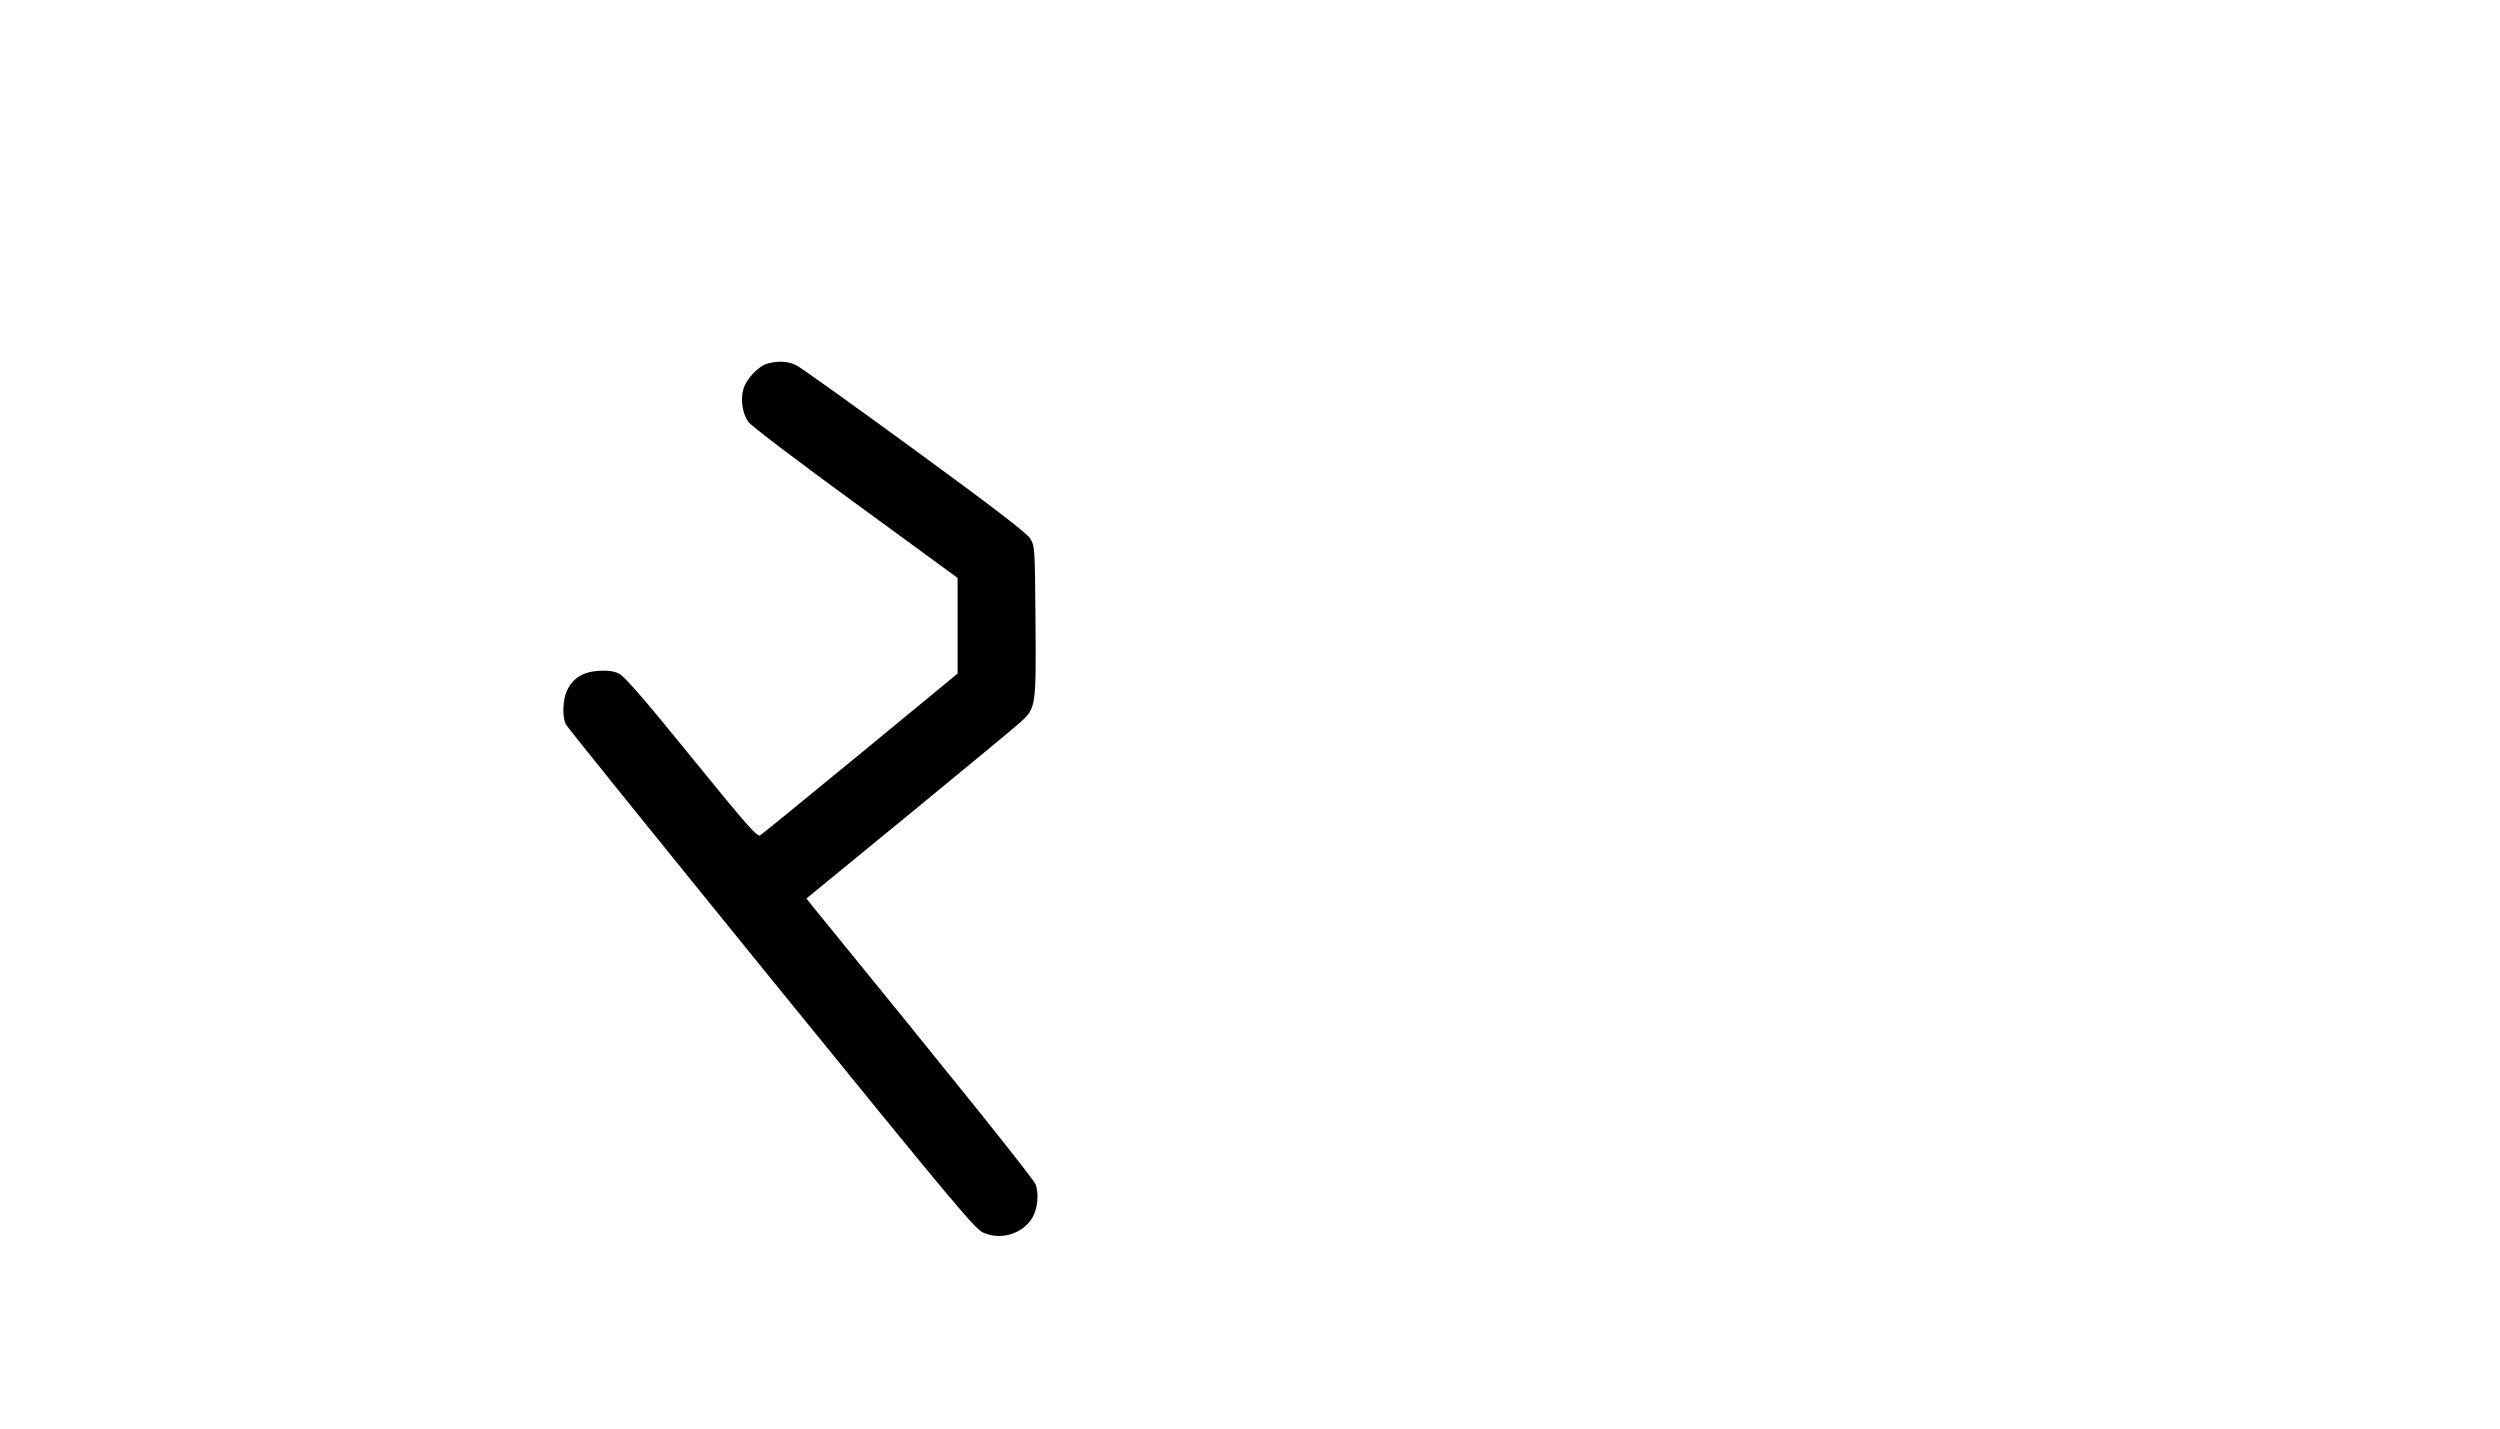 <?xml version="1.0" encoding="UTF-8" standalone="yes"?>
<svg version="1.0" xmlns="http://www.w3.org/2000/svg" width="1197px" height="684px" viewBox="0 0 1197 684" preserveAspectRatio="xMidYMid meet">
  <g transform="translate(0,684) scale(0.1,-0.1)" fill="#000000" stroke="none">
    <path d="M3674 5099 c-43 -12 -102 -75 -115 -123 -14 -51 -4 -116 24 -156 12
-18 243 -193 512 -389 l490 -358 0 -229 0 -229 -465 -383 c-256 -210 -472
-387 -481 -392 -14 -8 -71 58 -328 374 -232 286 -321 388 -348 401 -25 12 -53
16 -98 13 -74 -5 -122 -35 -150 -94 -21 -44 -24 -129 -5 -163 6 -13 449 -561
983 -1219 873 -1074 975 -1197 1015 -1214 84 -38 190 -5 235 72 26 43 32 118
15 160 -12 29 -372 478 -1039 1296 l-58 72 492 403 c271 222 511 421 534 442
73 67 74 74 71 482 -3 355 -3 361 -26 397 -16 26 -171 145 -554 425 -292 213
-547 396 -567 405 -39 19 -88 21 -137 7z"/>
  </g>
</svg>